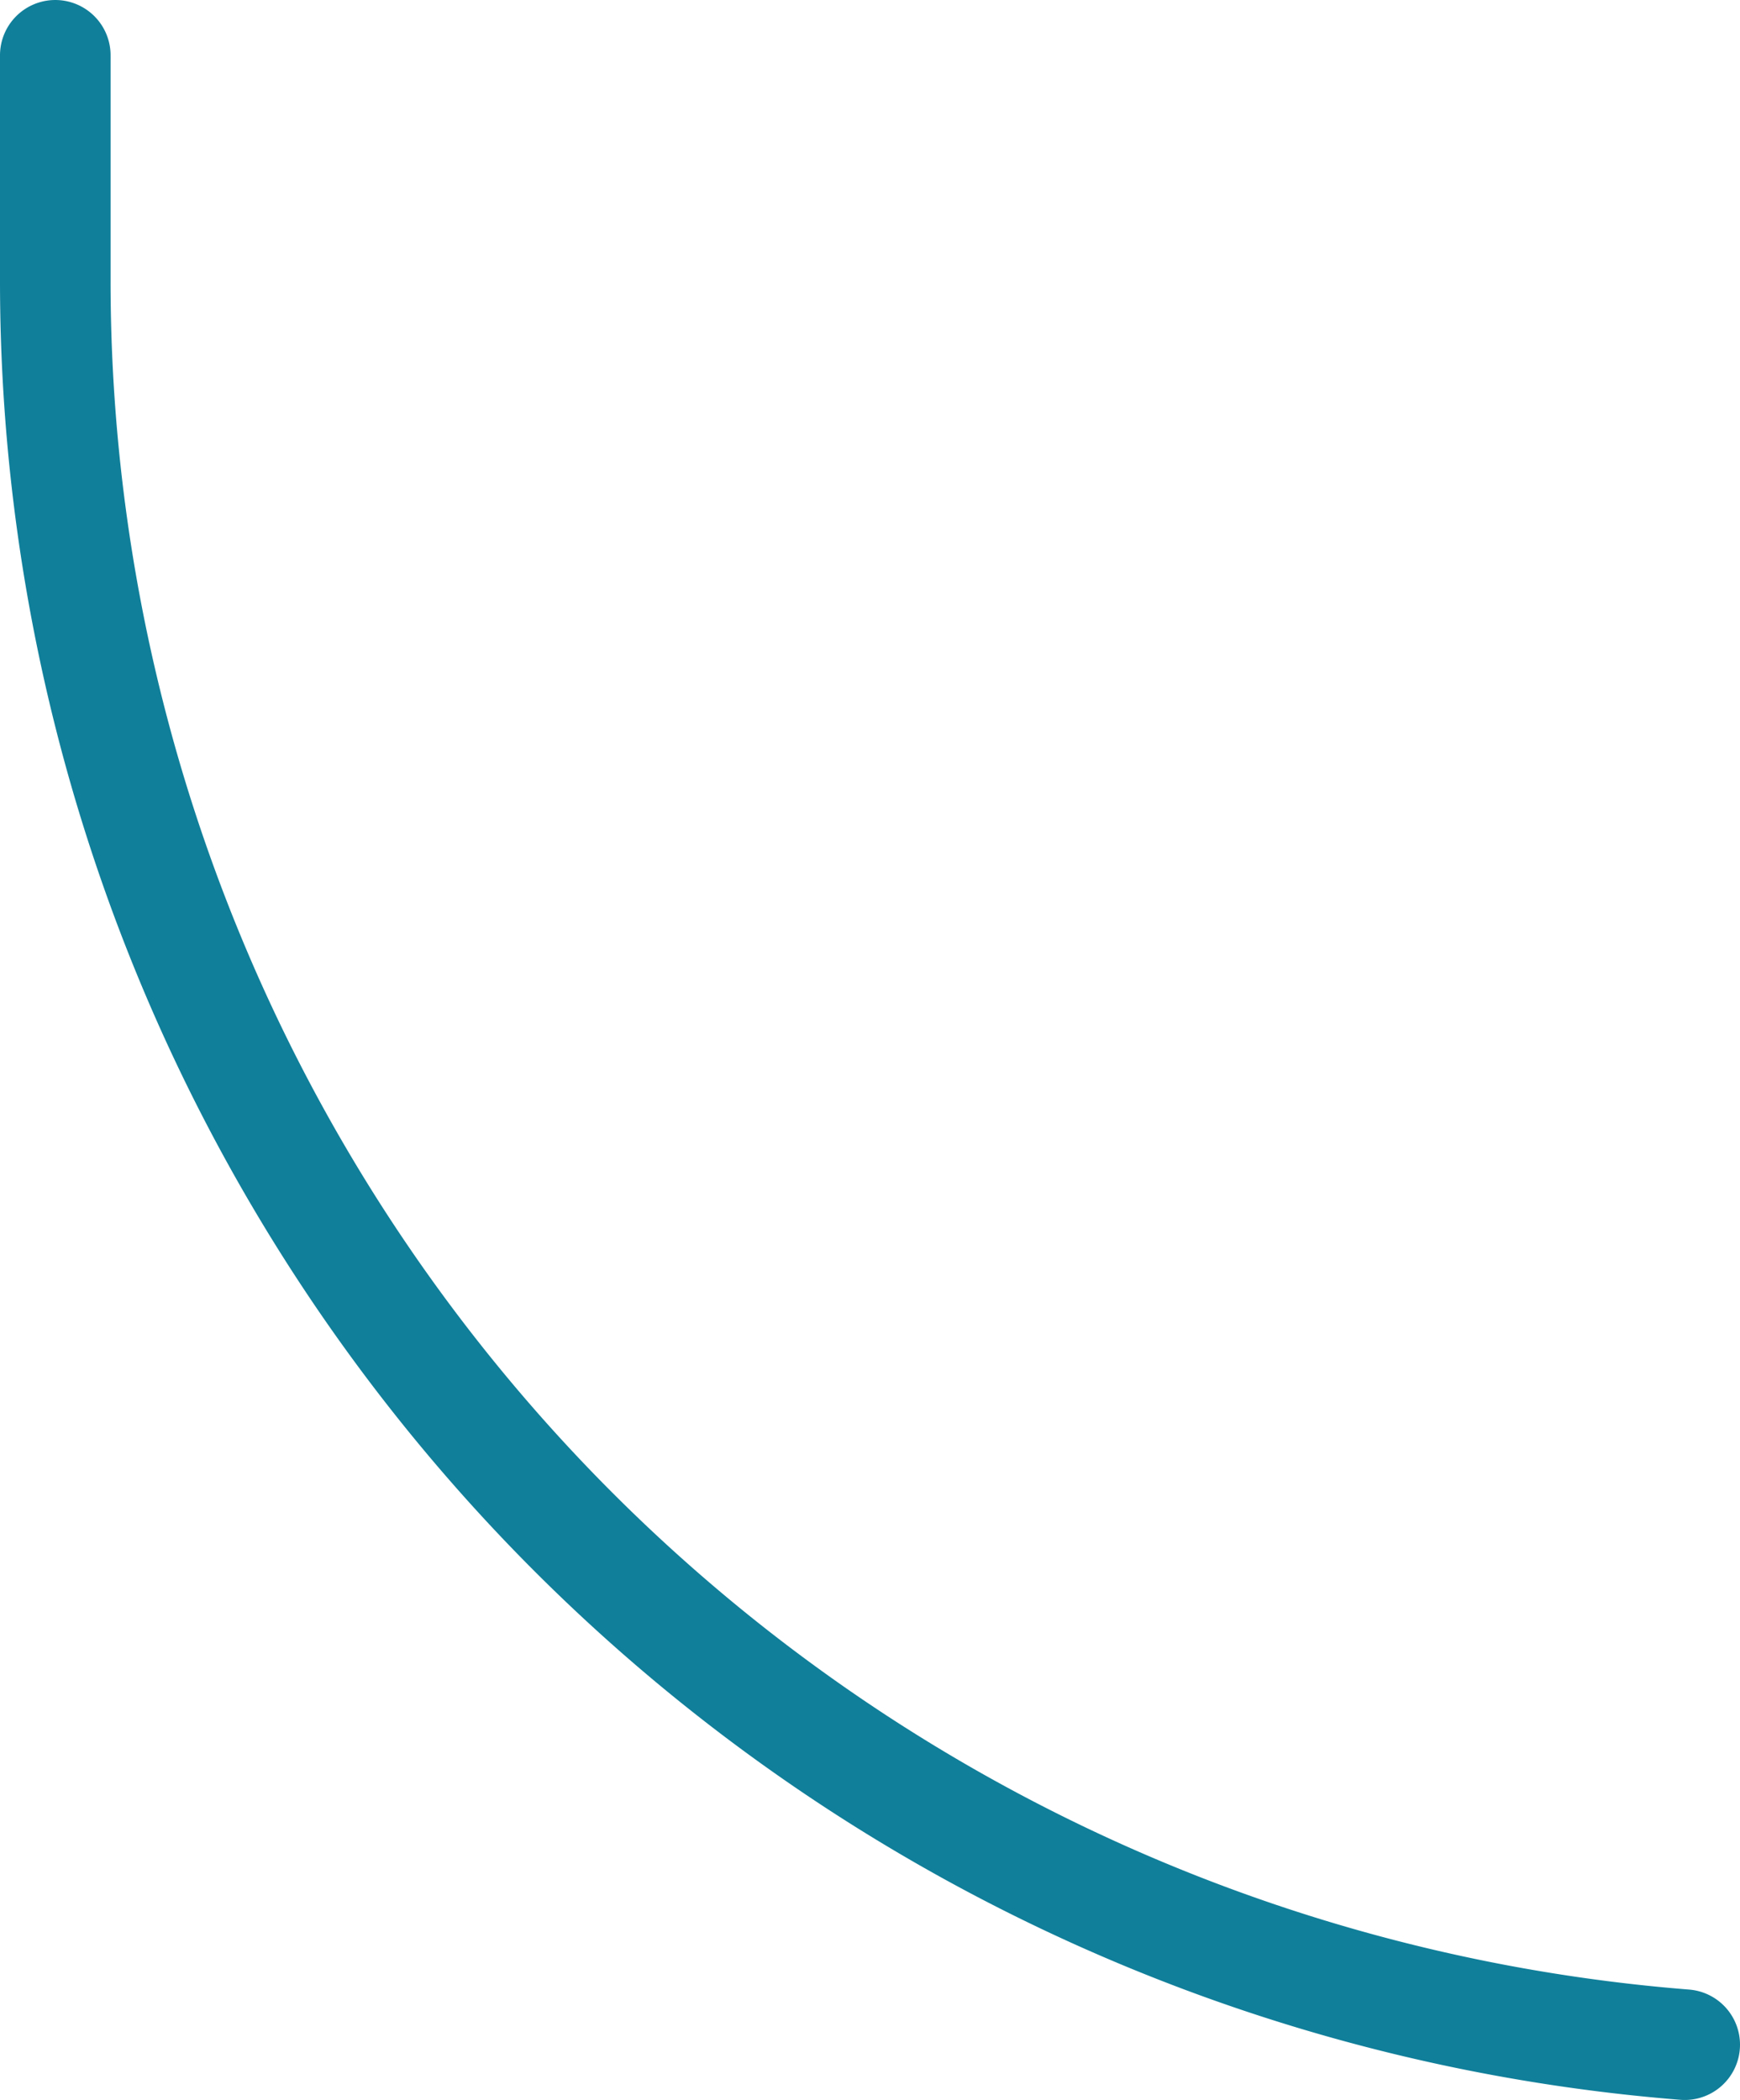 <svg xmlns="http://www.w3.org/2000/svg" xmlns:xlink="http://www.w3.org/1999/xlink" viewBox="0 0 78.68 94.95"><defs><style>.cls-1{fill:none;stroke-linecap:round;stroke-width:5px;stroke:url(#linear-gradient);}</style><linearGradient id="linear-gradient" x1="39.3" y1="5503.28" x2="39.3" y2="5409.2" gradientTransform="matrix(1, 0, 0, -1, 0.04, 5503.72)" gradientUnits="userSpaceOnUse"><stop offset="0" stop-color="#107f9a"/><stop offset="1" stop-color="#107f9a"/></linearGradient></defs><g id="Layer_2" data-name="Layer 2"><g id="Camada_1" data-name="Camada 1"><path class="cls-1" d="M2.5,2.5V12.7A80,80,0,0,0,76.18,92.45"/></g></g></svg>